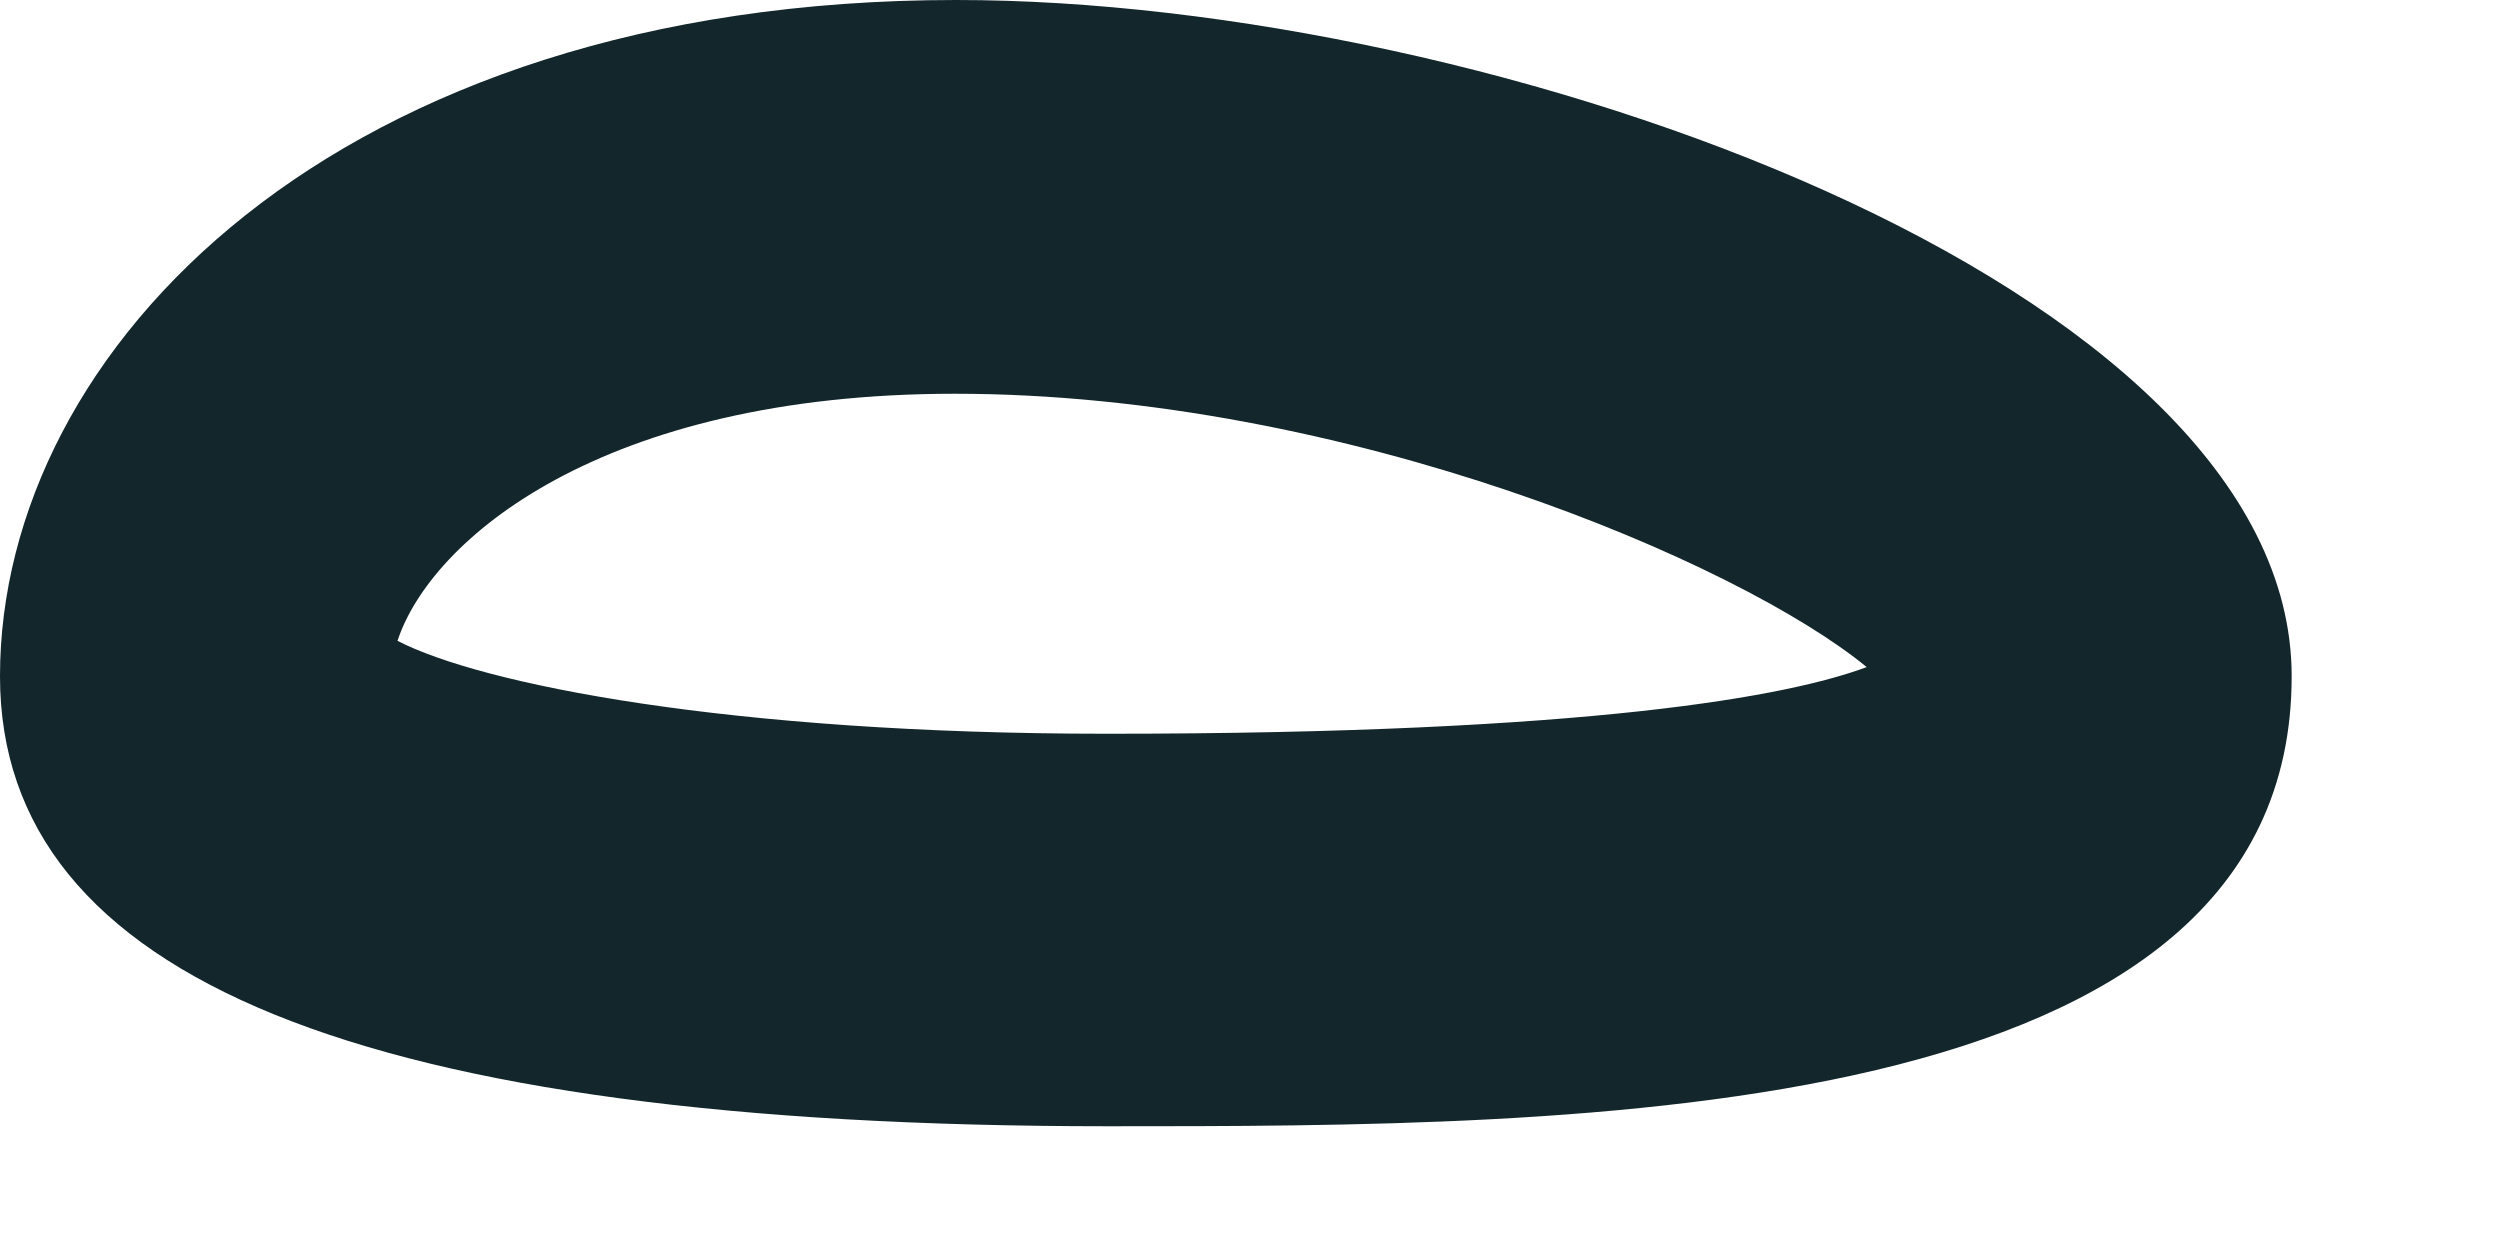 <?xml version="1.0" encoding="utf-8"?>
<svg xmlns="http://www.w3.org/2000/svg" fill="none" height="100%" overflow="visible" preserveAspectRatio="none" style="display: block;" viewBox="0 0 6 3" width="100%">
<path d="M2.659 2.703C0.87 2.703 0 2.348 0 1.623C0 0.838 0.804 0 2.295 0C3.585 0 5.5 0.681 5.5 1.623C5.5 2.703 3.789 2.703 2.659 2.703ZM0.954 1.538C1.155 1.642 1.749 1.761 2.656 1.761C3.824 1.761 4.295 1.67 4.48 1.601C4.175 1.35 3.23 0.945 2.292 0.945C1.441 0.945 1.033 1.297 0.954 1.538Z" fill="#12262B" id="Vector"/>
</svg>